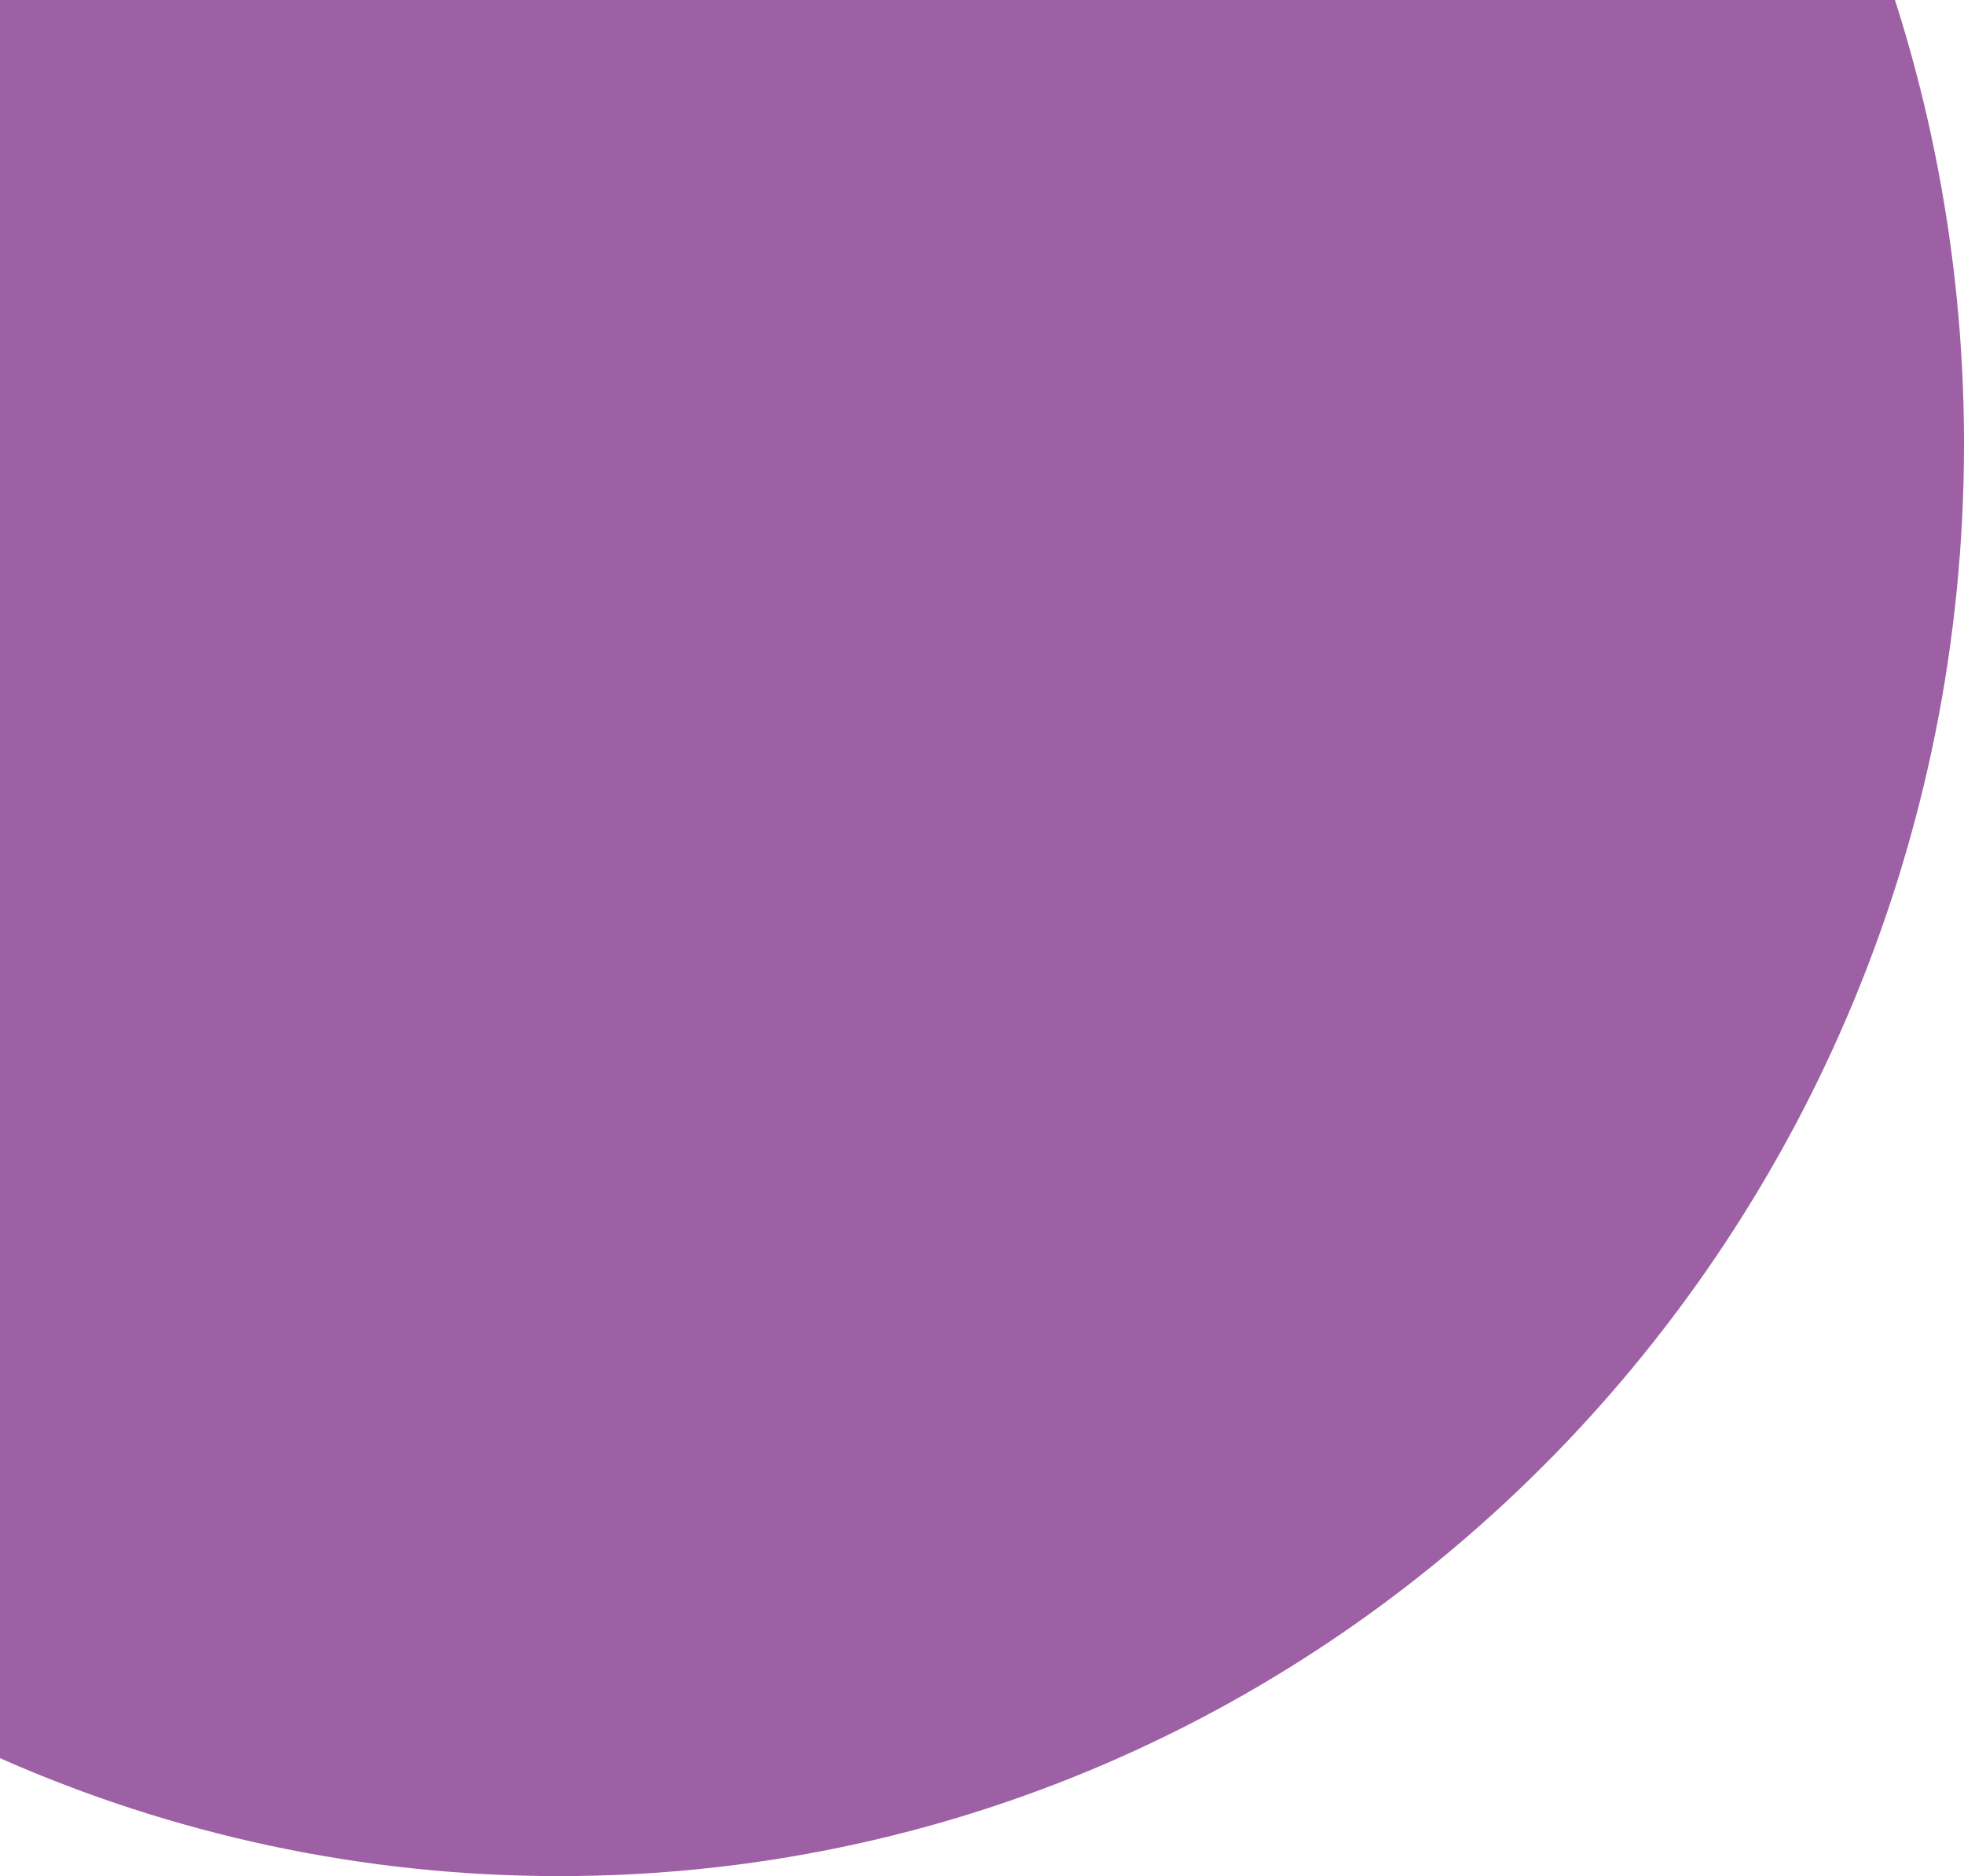 <?xml version="1.0" encoding="UTF-8"?>
<svg id="Laag_2" data-name="Laag 2" xmlns="http://www.w3.org/2000/svg" viewBox="0 0 79.11 75.57">
  <defs>
    <style>
      .cls-1 {
        fill: #9e60a4;
      }
    </style>
  </defs>
  <g id="Laag_1-2" data-name="Laag 1">
    <path class="cls-1" d="M0,70.82c6.9,3.05,14.52,4.75,22.52,4.75,31.25,0,56.59-25.83,56.59-57.69,0-6.24-.98-12.25-2.78-17.88H0v70.82Z"/>
  </g>
</svg>